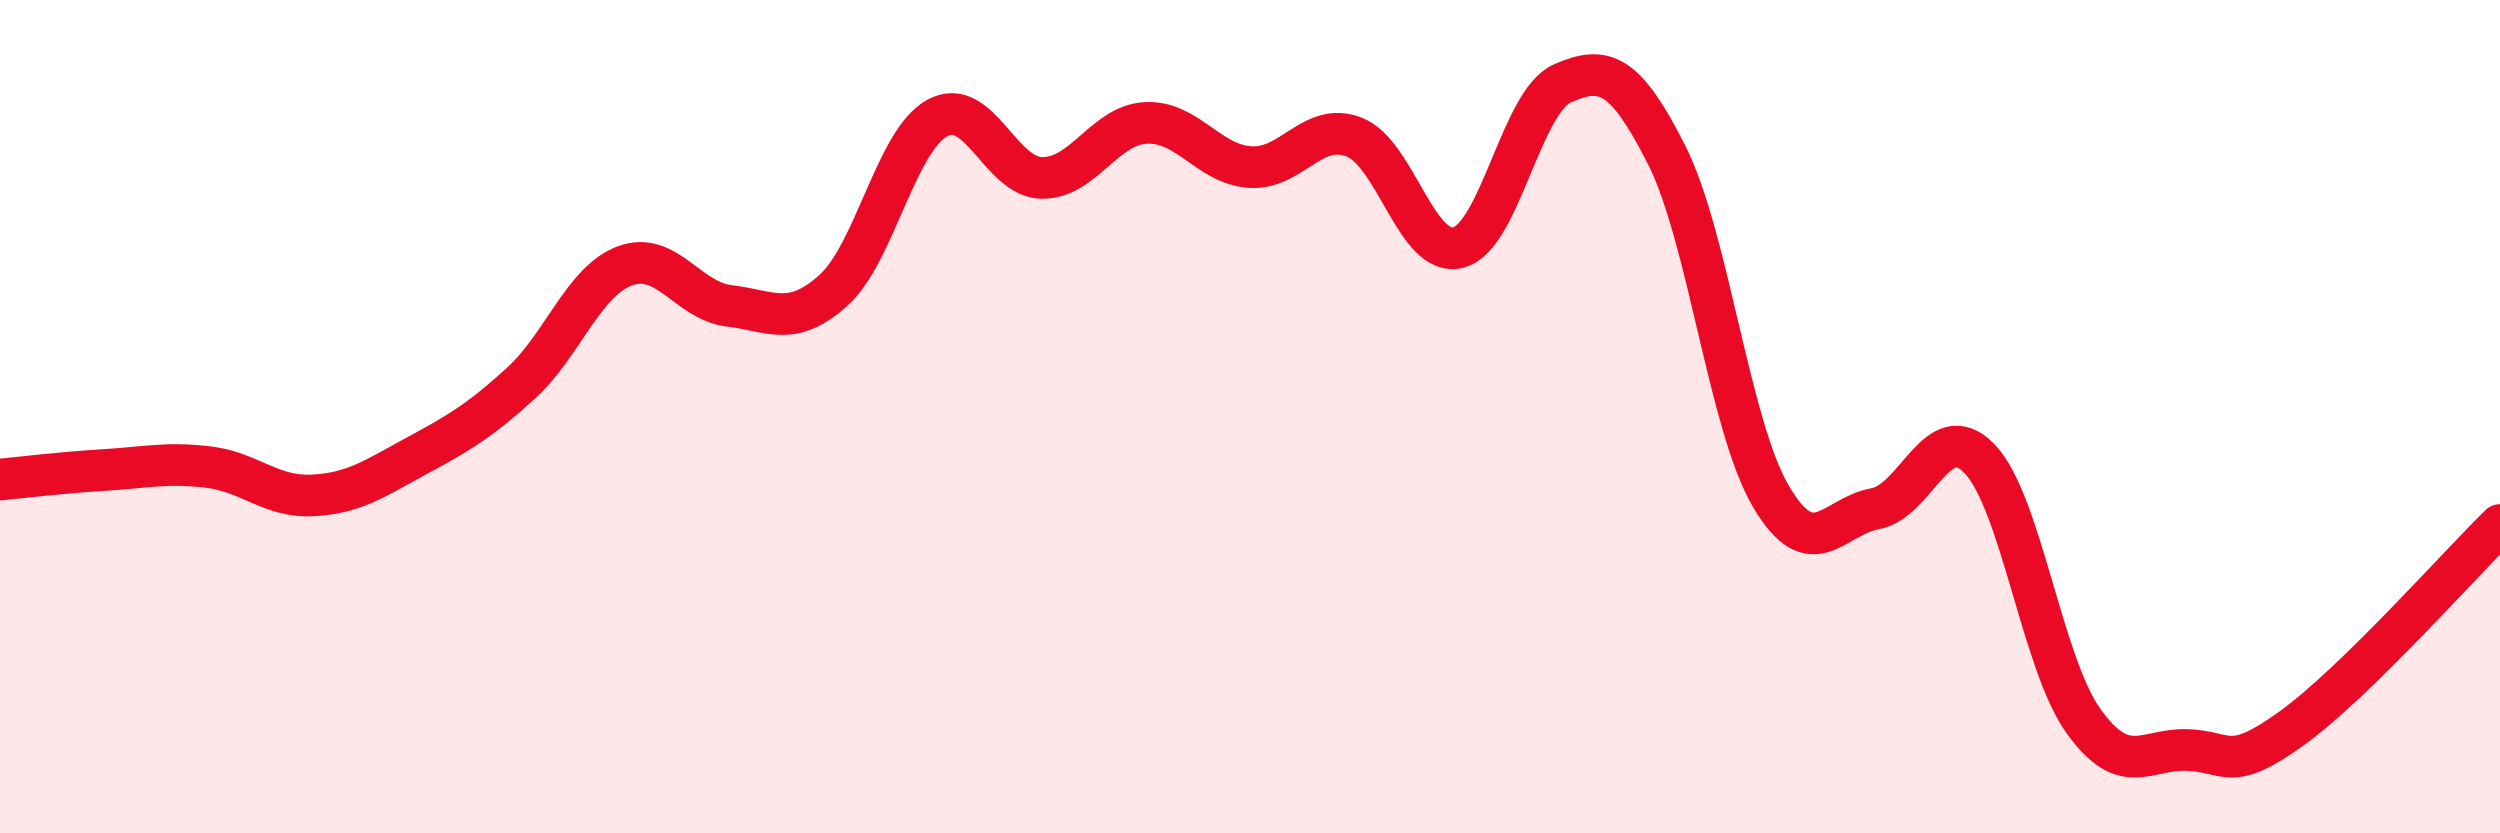 
    <svg width="60" height="20" viewBox="0 0 60 20" xmlns="http://www.w3.org/2000/svg">
      <path
        d="M 0,11.51 C 0.5,11.46 1.5,11.34 2.5,11.28 C 3.5,11.22 4,11.09 5,11.21 C 6,11.33 6.5,11.94 7.5,11.89 C 8.5,11.84 9,11.48 10,10.94 C 11,10.4 11.5,10.11 12.5,9.2 C 13.5,8.29 14,6.75 15,6.38 C 16,6.01 16.5,7.22 17.5,7.34 C 18.5,7.46 19,7.87 20,6.97 C 21,6.07 21.5,3.37 22.5,2.83 C 23.5,2.29 24,4.25 25,4.27 C 26,4.29 26.5,3 27.5,2.95 C 28.5,2.9 29,3.94 30,4.01 C 31,4.08 31.5,2.9 32.5,3.29 C 33.5,3.68 34,6.2 35,5.94 C 36,5.68 36.5,2.44 37.5,2 C 38.5,1.56 39,1.74 40,3.72 C 41,5.7 41.5,10.21 42.5,11.91 C 43.5,13.61 44,12.39 45,12.21 C 46,12.03 46.5,9.98 47.5,11 C 48.5,12.02 49,15.9 50,17.3 C 51,18.7 51.5,17.96 52.5,18 C 53.5,18.04 53.5,18.56 55,17.48 C 56.5,16.4 59,13.58 60,12.6L60 20L0 20Z"
        fill="#EB0A25"
        opacity="0.1"
        stroke-linecap="round"
        stroke-linejoin="round"
      />
      <path
        d="M 0,11.51 C 0.5,11.46 1.5,11.34 2.5,11.28 C 3.5,11.22 4,11.09 5,11.21 C 6,11.33 6.5,11.94 7.5,11.89 C 8.5,11.84 9,11.48 10,10.94 C 11,10.4 11.5,10.11 12.5,9.2 C 13.5,8.29 14,6.75 15,6.38 C 16,6.01 16.5,7.22 17.5,7.34 C 18.5,7.46 19,7.87 20,6.97 C 21,6.07 21.5,3.37 22.5,2.83 C 23.5,2.29 24,4.25 25,4.27 C 26,4.29 26.5,3 27.5,2.95 C 28.5,2.9 29,3.94 30,4.01 C 31,4.08 31.5,2.9 32.5,3.29 C 33.5,3.68 34,6.2 35,5.94 C 36,5.68 36.5,2.44 37.5,2 C 38.5,1.56 39,1.74 40,3.72 C 41,5.7 41.5,10.21 42.5,11.91 C 43.5,13.61 44,12.39 45,12.21 C 46,12.03 46.5,9.98 47.5,11 C 48.5,12.02 49,15.9 50,17.3 C 51,18.7 51.5,17.96 52.5,18 C 53.5,18.04 53.5,18.56 55,17.48 C 56.5,16.4 59,13.58 60,12.6"
        stroke="#EB0A25"
        stroke-width="1"
        fill="none"
        stroke-linecap="round"
        stroke-linejoin="round"
      />
    </svg>
  